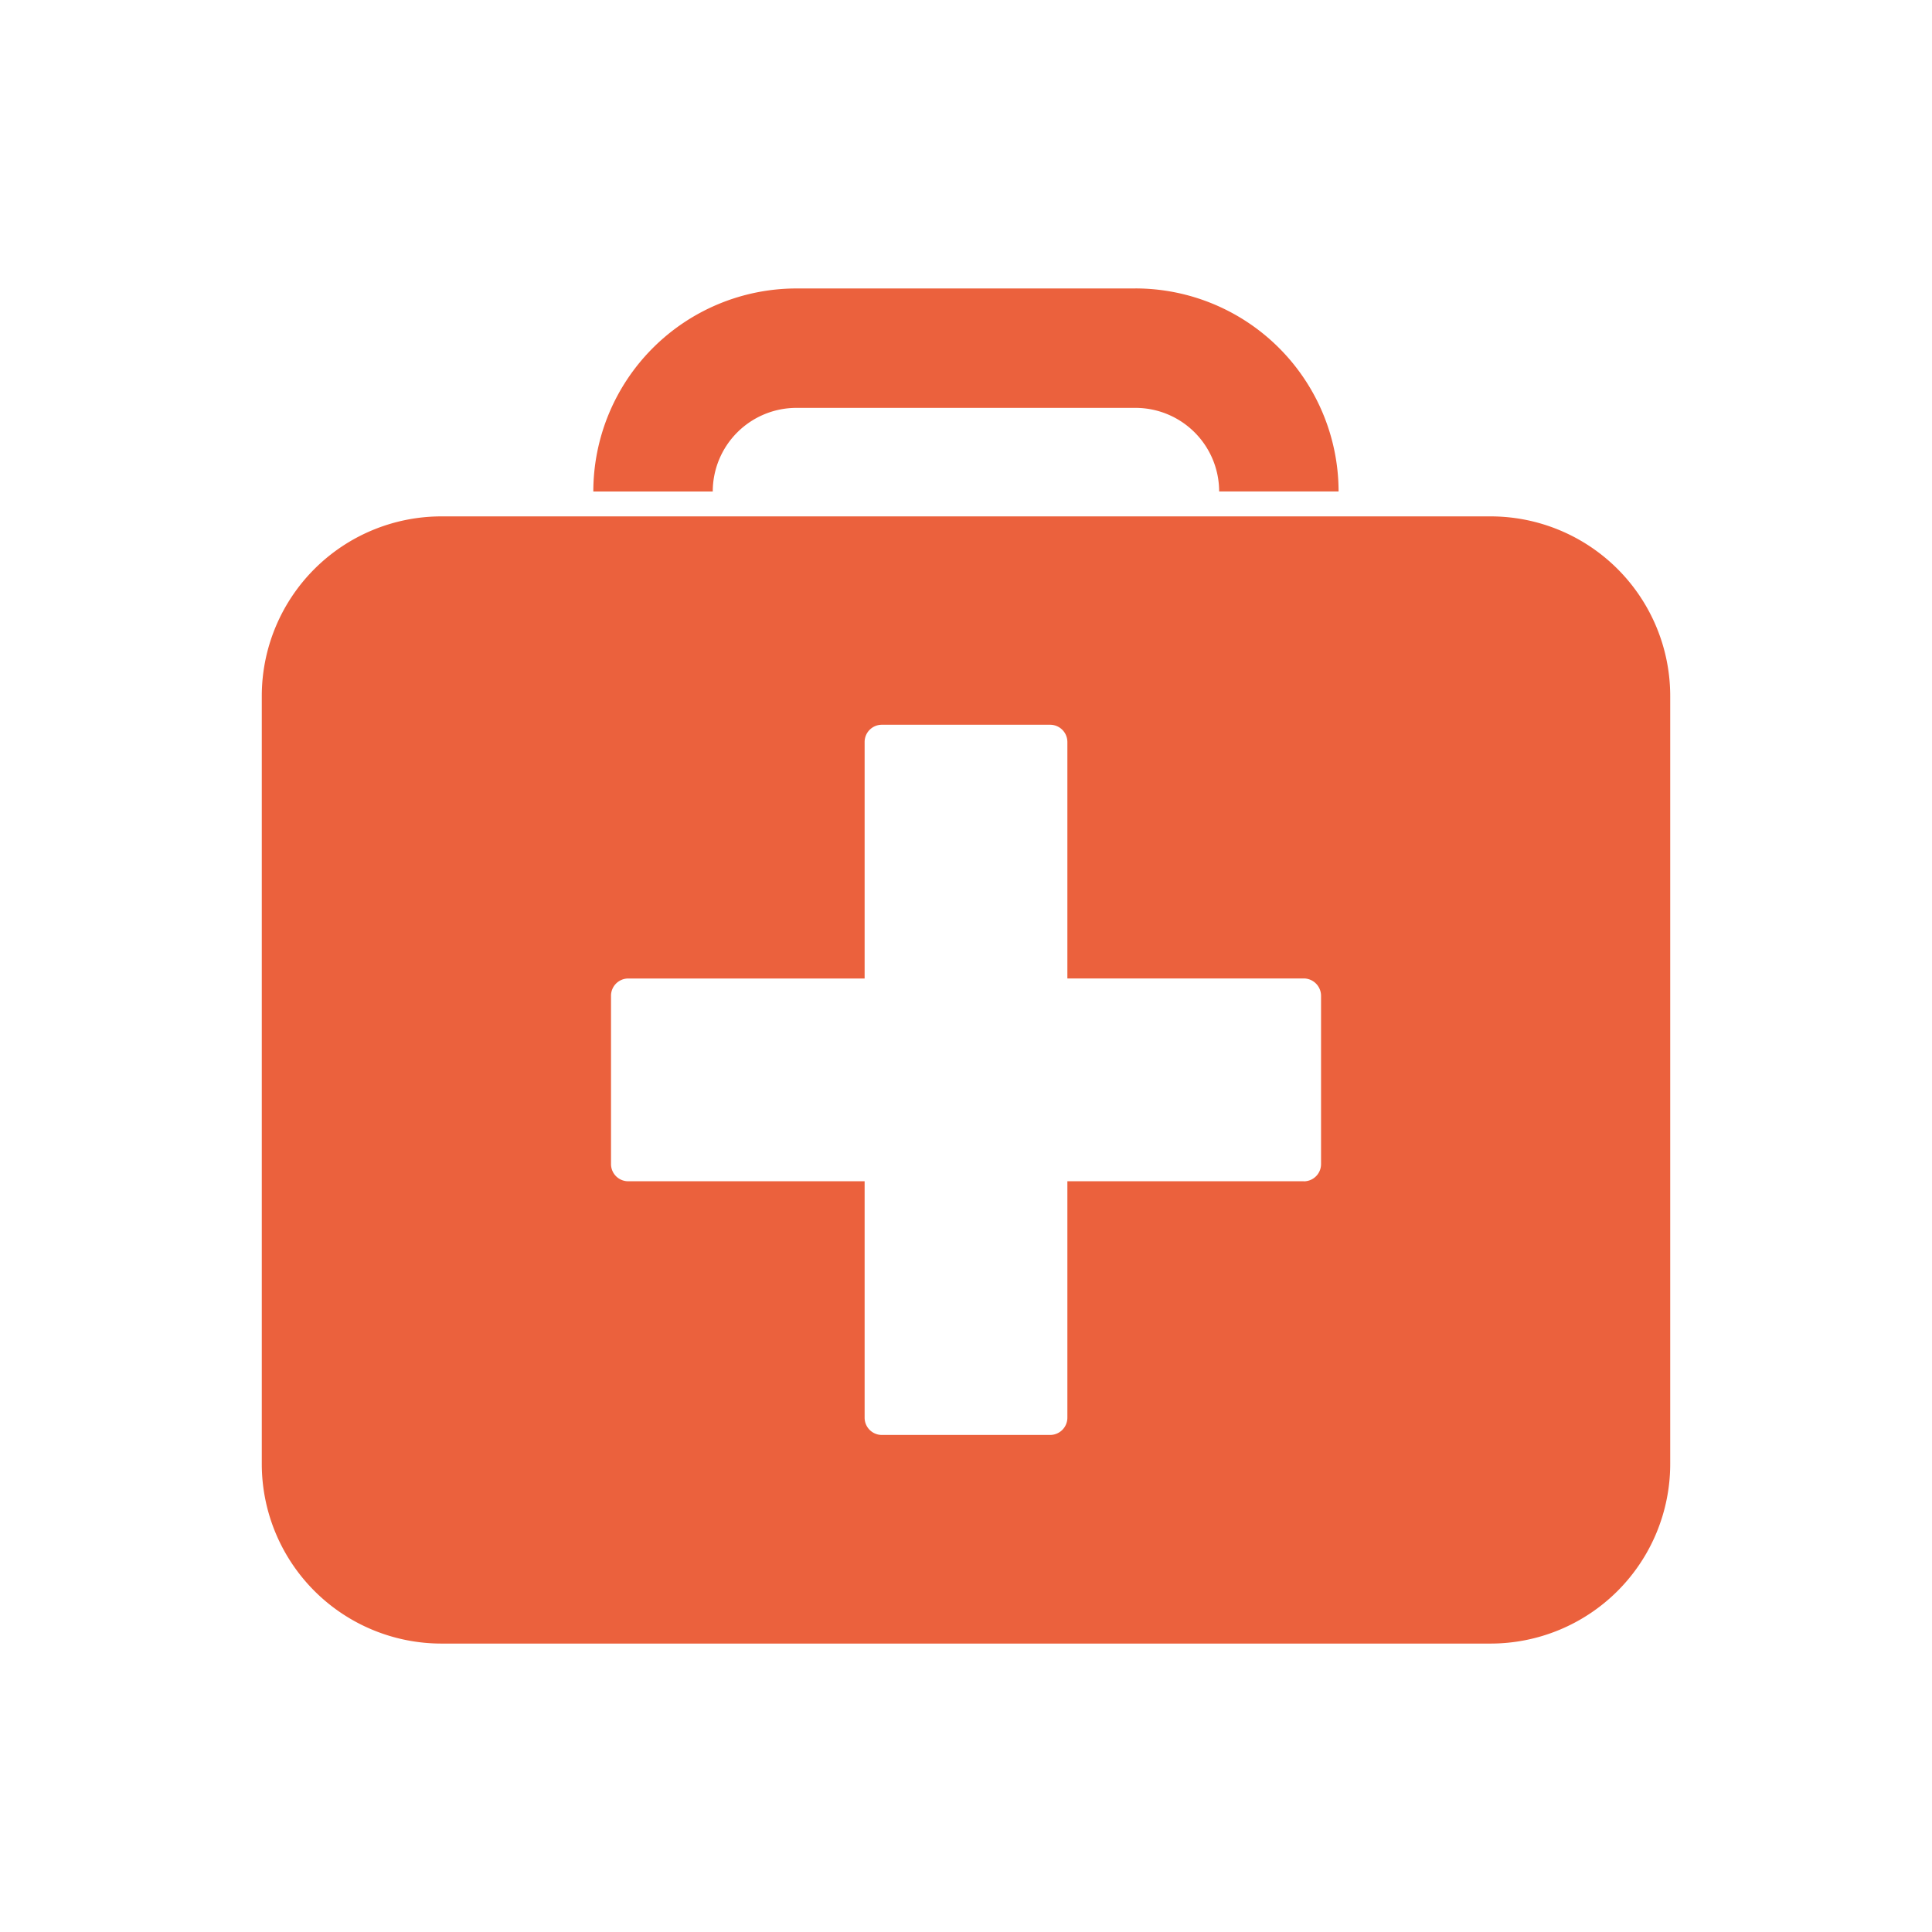 <svg xmlns="http://www.w3.org/2000/svg" width="100" height="100" viewBox="0 0 100 100">
  <g id="medickit" transform="translate(8000 352)">
    <rect id="Rectangle_252" data-name="Rectangle 252" width="100" height="100" transform="translate(-8000 -352)" fill="none"/>
    <g id="Group_64" data-name="Group 64" transform="translate(-9225.17 -6095.439)">
      <path id="Path_155" data-name="Path 155" d="M1371.52,5758.37h-17.556a10.52,10.52,0,0,0-10.508,10.508h6.182a4.332,4.332,0,0,1,4.329-4.327h17.553a4.331,4.331,0,0,1,4.329,4.326h6.182a10.523,10.523,0,0,0-10.511-10.509Z" transform="translate(-87.576)" fill="#eb613d"/>
      <path id="Path_156" data-name="Path 156" d="M1302.32,5830.37h-54.3a9.3,9.3,0,0,0-9.3,9.3v39.743a9.3,9.3,0,0,0,9.3,9.3h54.3a9.3,9.3,0,0,0,9.3-9.3V5839.67a9.3,9.3,0,0,0-9.3-9.3Zm-9.666,34.414h-12.237v12.238a.894.894,0,0,1-.893.893h-8.708a.892.892,0,0,1-.893-.893v-12.238h-12.237a.89.89,0,0,1-.89-.893v-8.708a.893.893,0,0,1,.89-.894h12.237v-12.24a.891.891,0,0,1,.893-.894h8.708a.893.893,0,0,1,.893.894v12.237h12.237a.9.9,0,0,1,.893.893v8.708a.891.891,0,0,1-.887.9Z" transform="translate(0 -60.203)" fill="#eb613d"/>
    </g>
  </g>
</svg>
